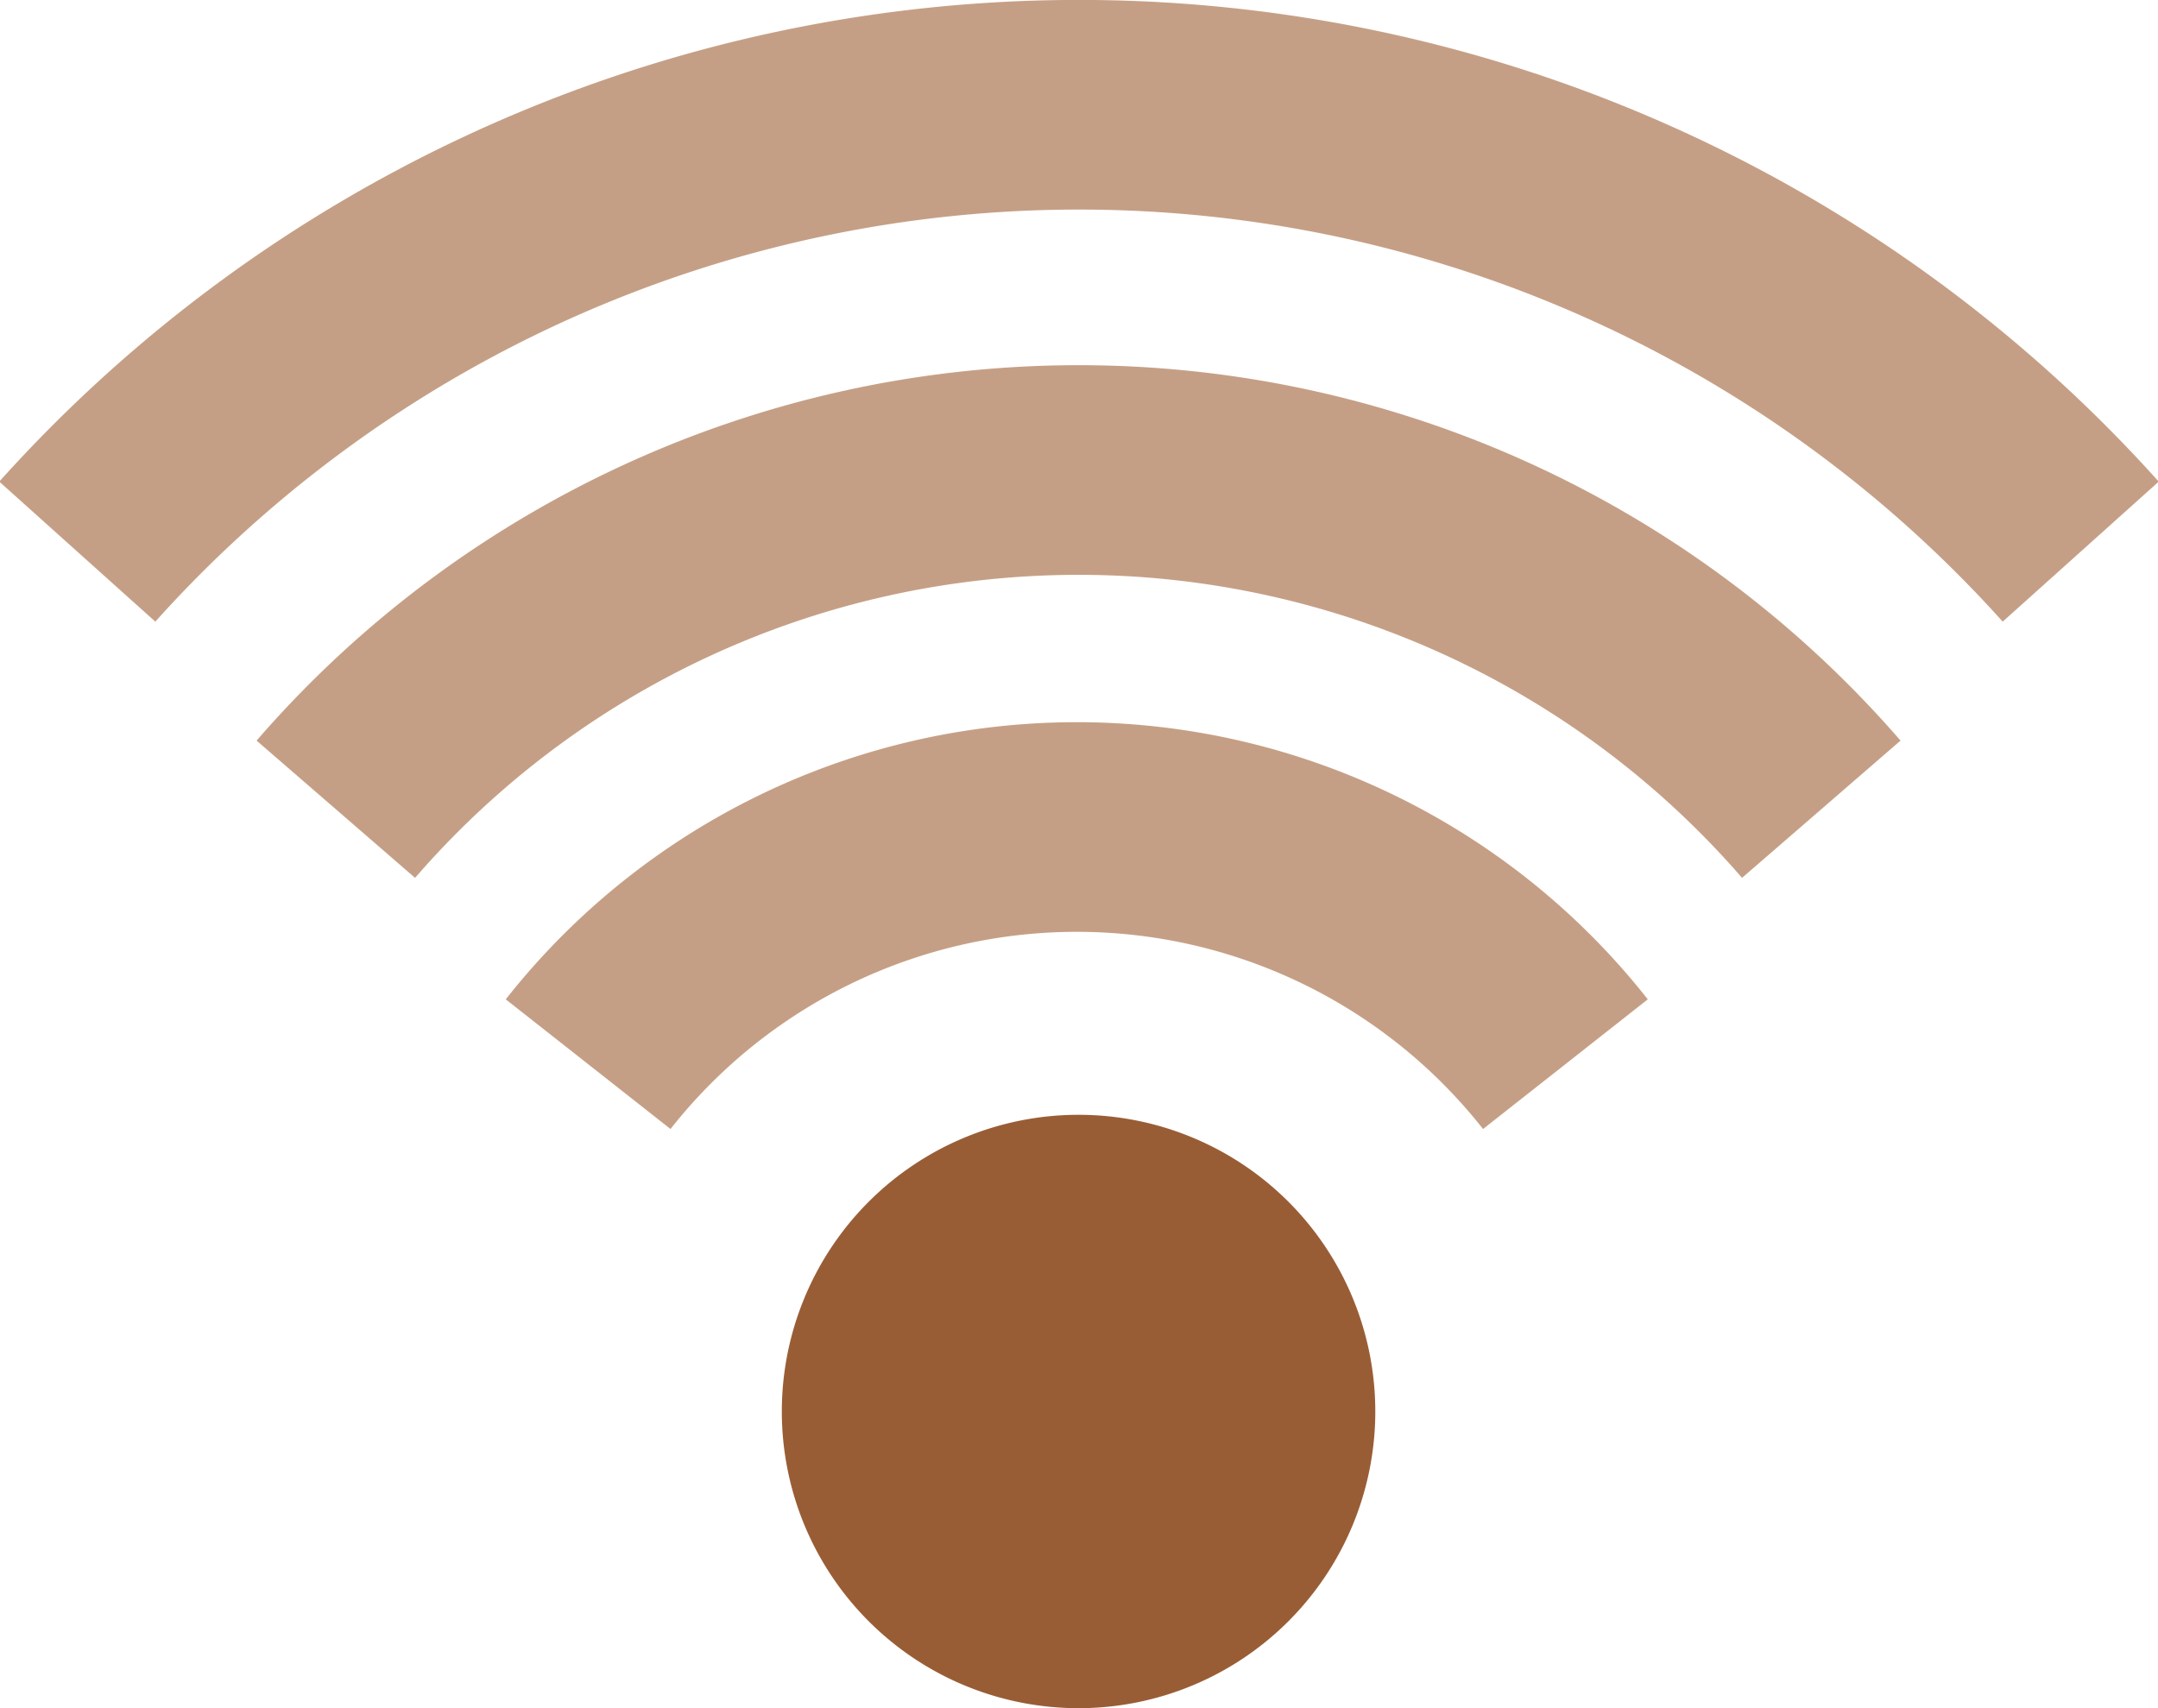 <svg id="Layer_1" data-name="Layer 1" xmlns="http://www.w3.org/2000/svg" viewBox="0 0 24.29 19.23"><defs><style>.cls-1{fill:#995d35;}.cls-2{fill:none;stroke:#c59f85;stroke-width:2.36px;}</style></defs><g id="wifi"><path class="cls-1" d="M204.52,619.12a3.34,3.34,0,1,0-3.34-3.34,3.34,3.34,0,0,0,3.34,3.34" transform="translate(-192.38 -599.89)"/><path class="cls-2" d="M210,611.87a7,7,0,0,0-11,0" transform="translate(-192.38 -599.89)"/><path class="cls-2" d="M215.8,606.1a15.15,15.15,0,0,0-22.55,0" transform="translate(-192.38 -599.89)"/><path class="cls-2" d="M212.88,609a11.06,11.06,0,0,0-16.72,0" transform="translate(-192.38 -599.89)"/></g></svg>